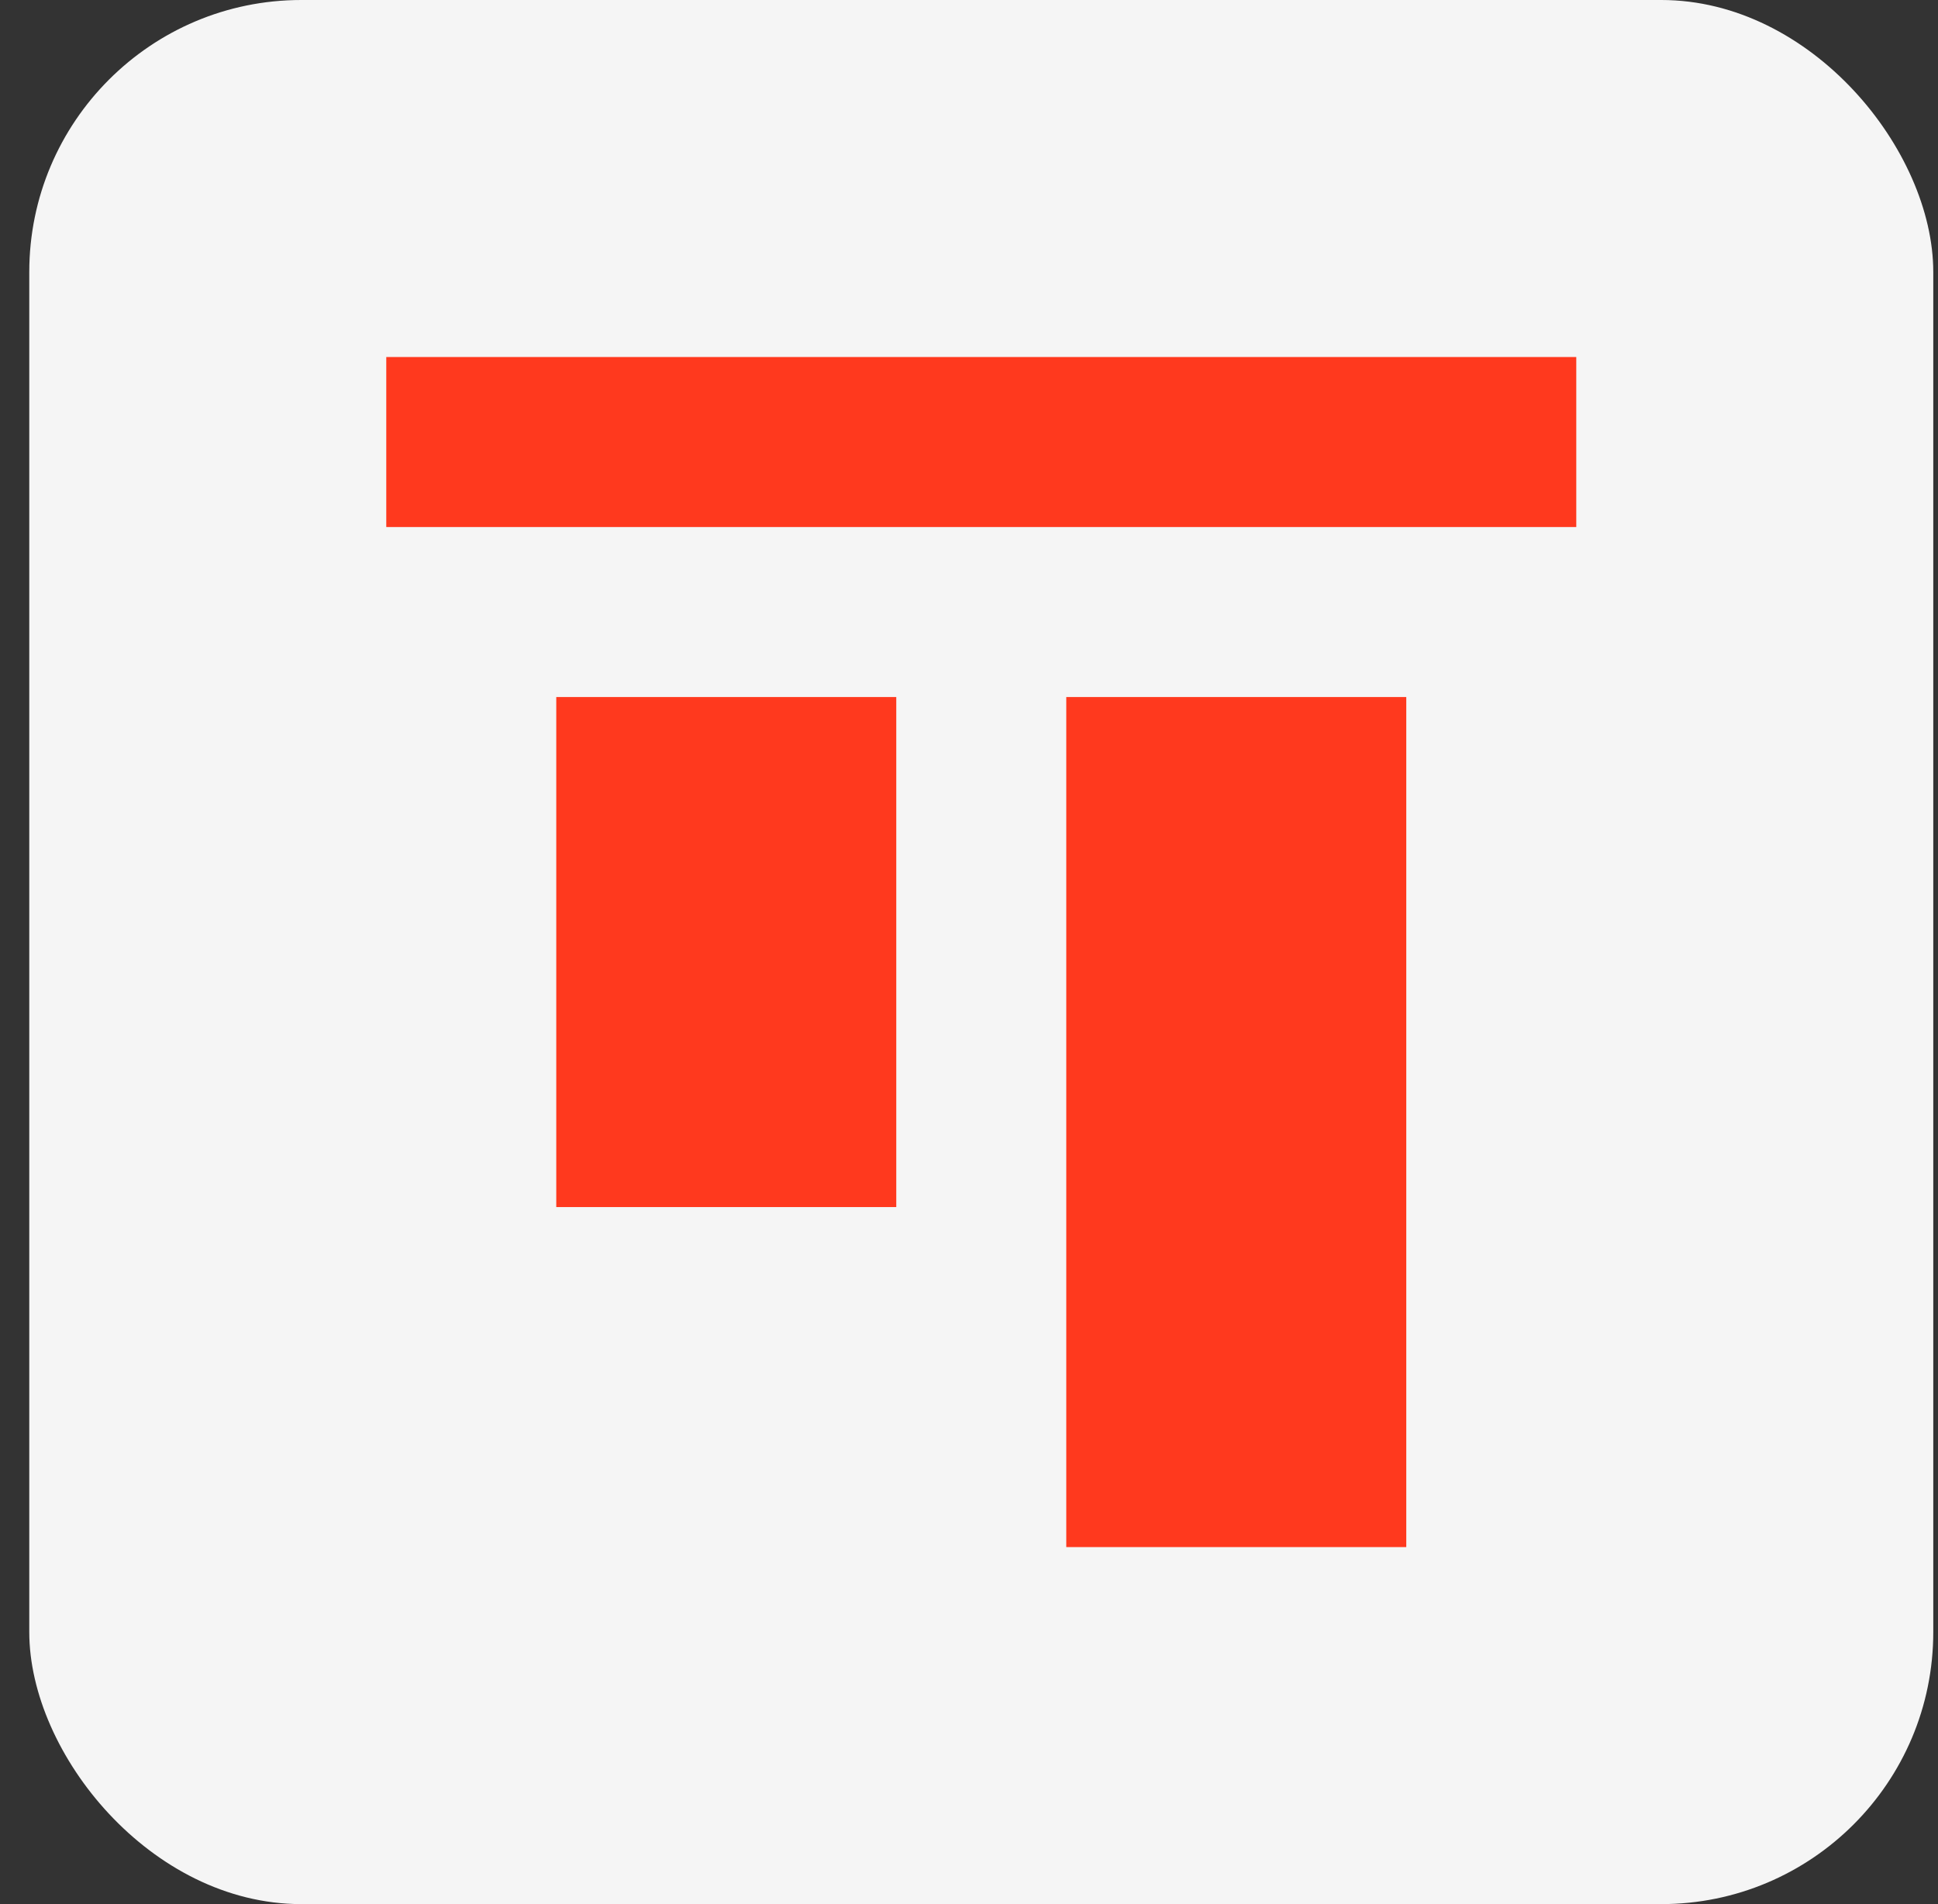 <svg xmlns="http://www.w3.org/2000/svg" width="57" height="56" viewBox="0 0 57 56" fill="none"><rect x="0" y="0" width="57" height="56" fill="#333333" stroke="none"/><rect x="0.861" width="56" height="56" rx="8" fill="#F5F5F5"></rect><path d="M46.361 10.5V15.5H11.361V10.5H46.361Z" fill="#FF391E"></path><path d="M41.361 20.5V45.5H31.361V20.5H41.361Z" fill="#FF391E"></path><path d="M26.361 35.5V20.5H16.361V35.5H26.361Z" fill="#FF391E"></path></svg>